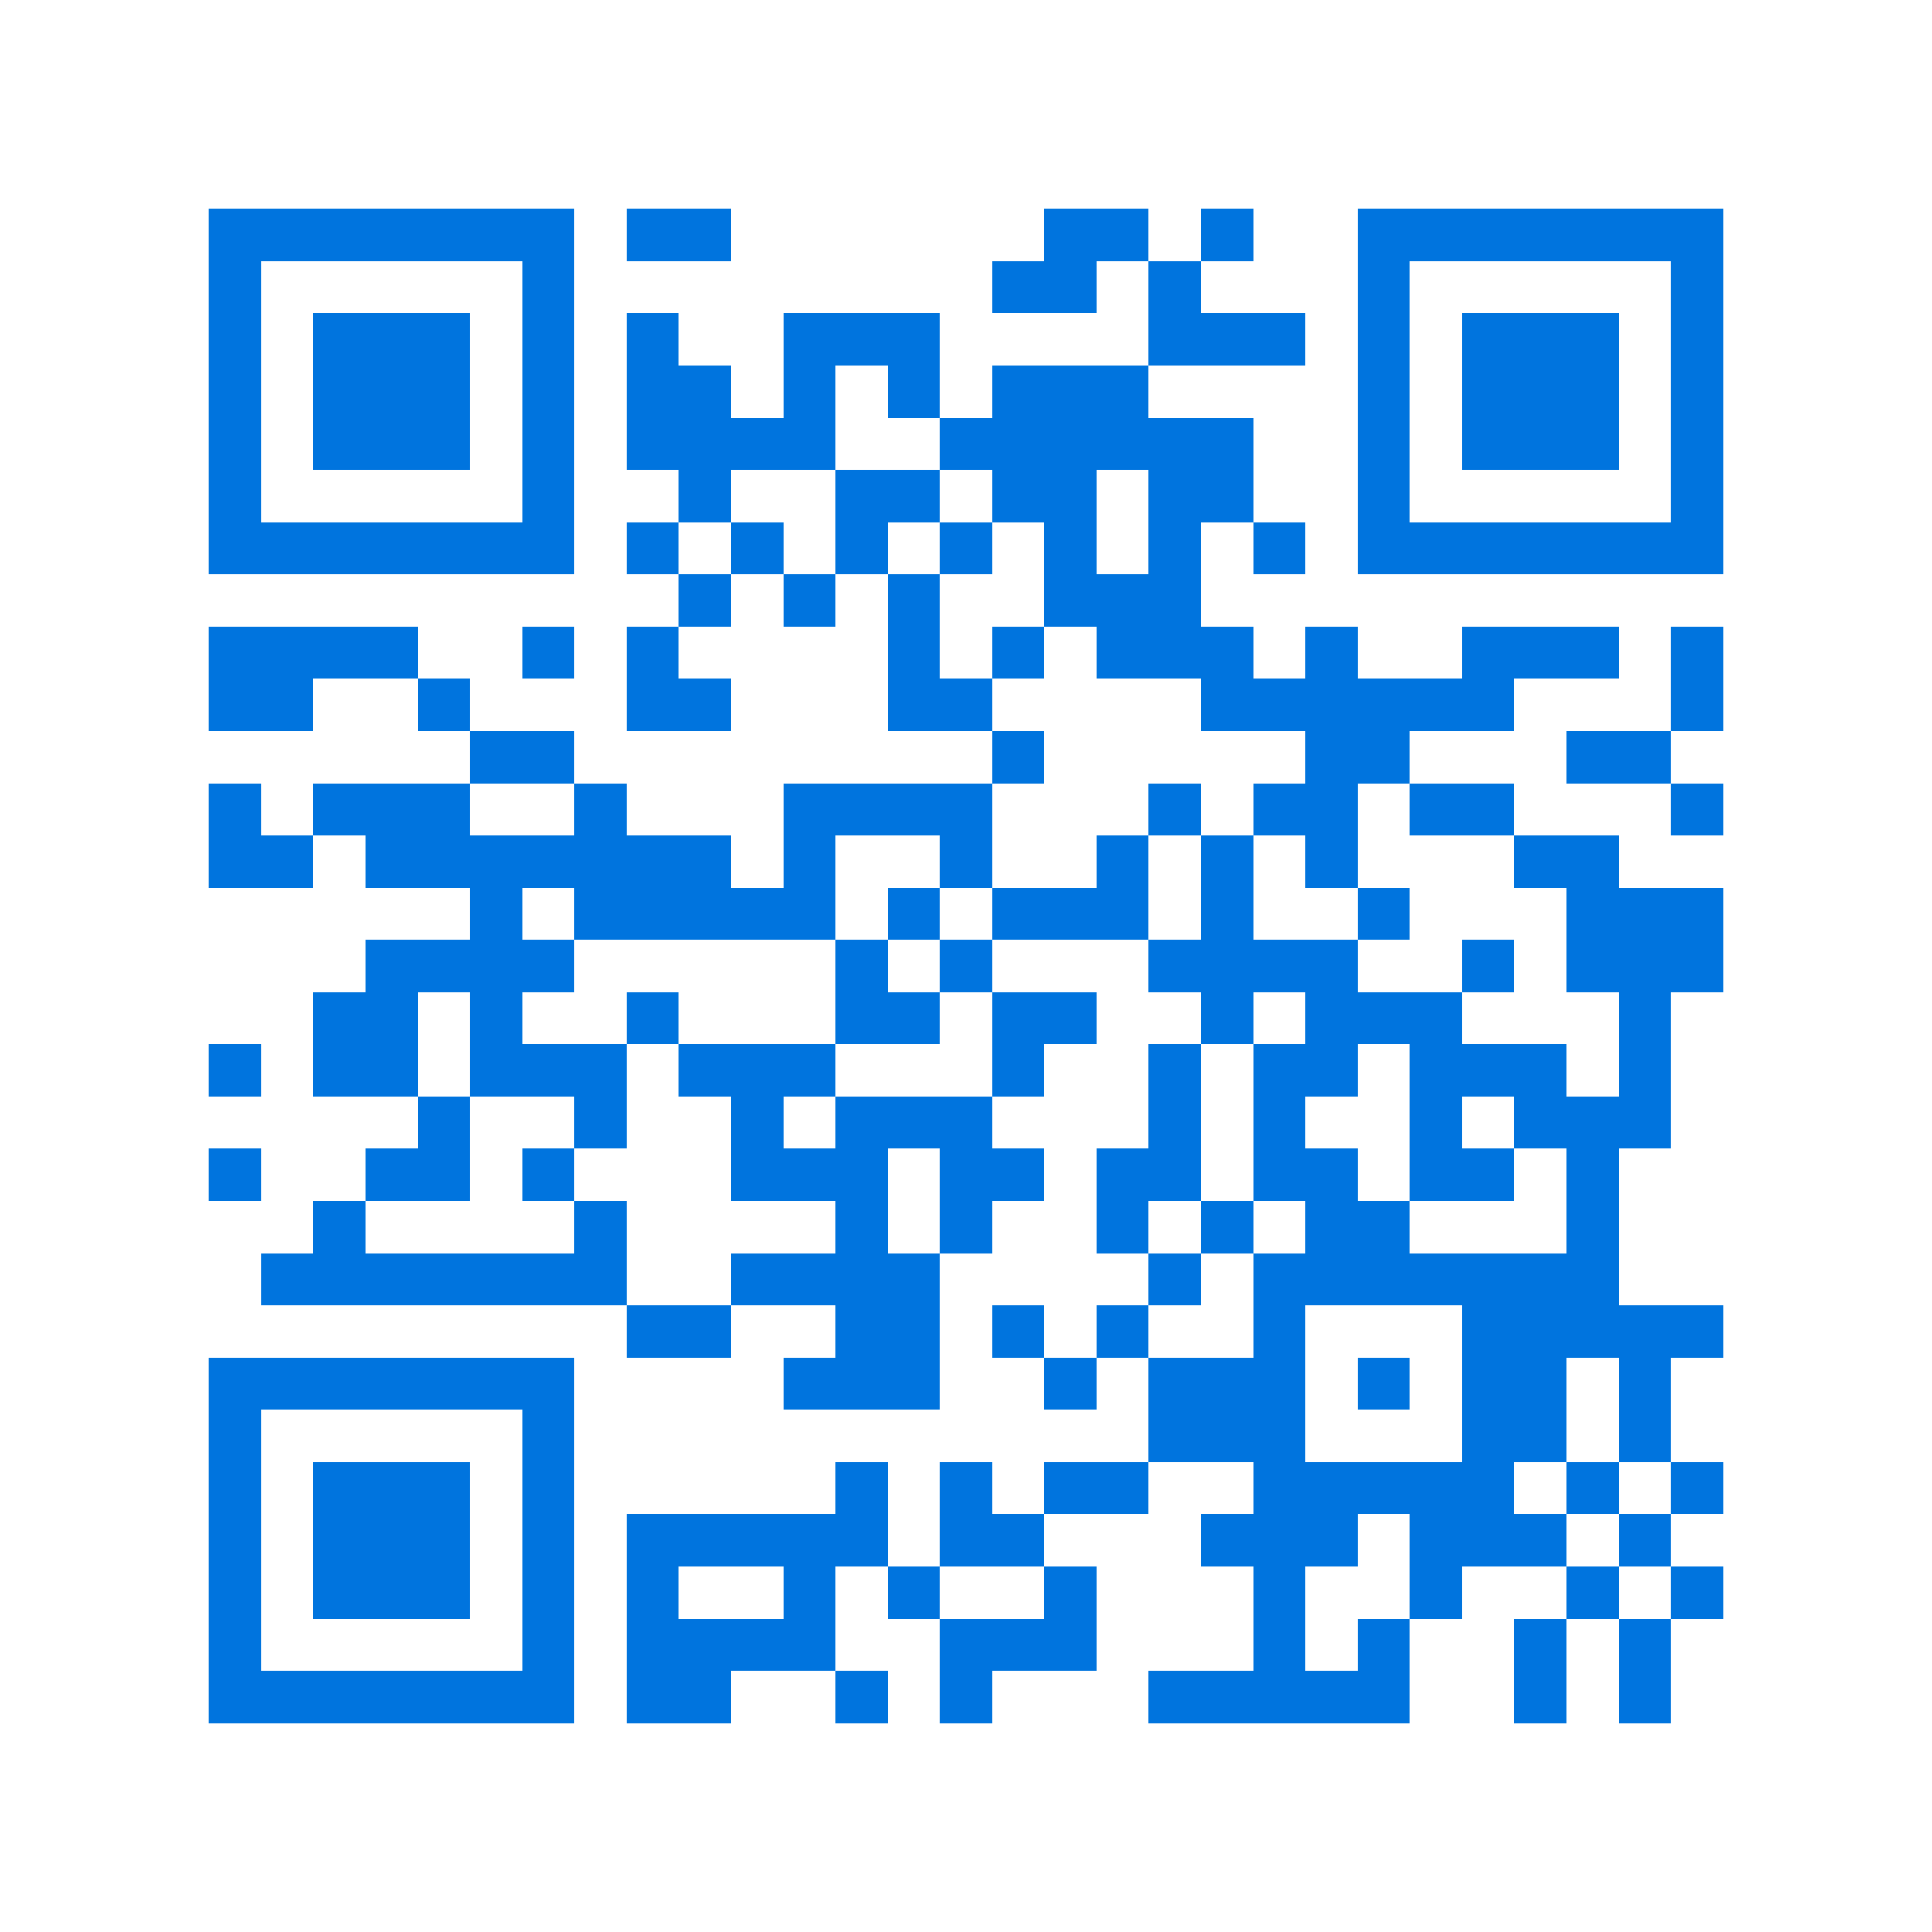<svg xmlns="http://www.w3.org/2000/svg" viewBox="0 0 37 37" shape-rendering="crispEdges"><path fill="#ffffff" d="M0 0h37v37H0z"/><path stroke="#0074de" d="M4 4.5h7m1 0h2m6 0h2m1 0h1m2 0h7M4 5.5h1m5 0h1m8 0h2m1 0h1m3 0h1m5 0h1M4 6.5h1m1 0h3m1 0h1m1 0h1m2 0h3m4 0h3m1 0h1m1 0h3m1 0h1M4 7.5h1m1 0h3m1 0h1m1 0h2m1 0h1m1 0h1m1 0h3m4 0h1m1 0h3m1 0h1M4 8.5h1m1 0h3m1 0h1m1 0h4m2 0h6m2 0h1m1 0h3m1 0h1M4 9.5h1m5 0h1m2 0h1m2 0h2m1 0h2m1 0h2m2 0h1m5 0h1M4 10.5h7m1 0h1m1 0h1m1 0h1m1 0h1m1 0h1m1 0h1m1 0h1m1 0h7M13 11.5h1m1 0h1m1 0h1m2 0h3M4 12.5h4m2 0h1m1 0h1m4 0h1m1 0h1m1 0h3m1 0h1m2 0h3m1 0h1M4 13.5h2m2 0h1m3 0h2m3 0h2m4 0h6m3 0h1M9 14.5h2m8 0h1m5 0h2m3 0h2M4 15.5h1m1 0h3m2 0h1m3 0h4m3 0h1m1 0h2m1 0h2m3 0h1M4 16.5h2m1 0h7m1 0h1m2 0h1m2 0h1m1 0h1m1 0h1m3 0h2M9 17.5h1m1 0h5m1 0h1m1 0h3m1 0h1m2 0h1m3 0h3M7 18.5h4m5 0h1m1 0h1m3 0h4m2 0h1m1 0h3M6 19.5h2m1 0h1m2 0h1m3 0h2m1 0h2m2 0h1m1 0h3m3 0h1M4 20.5h1m1 0h2m1 0h3m1 0h3m3 0h1m2 0h1m1 0h2m1 0h3m1 0h1M8 21.5h1m2 0h1m2 0h1m1 0h3m3 0h1m1 0h1m2 0h1m1 0h3M4 22.5h1m2 0h2m1 0h1m3 0h3m1 0h2m1 0h2m1 0h2m1 0h2m1 0h1M6 23.5h1m4 0h1m4 0h1m1 0h1m2 0h1m1 0h1m1 0h2m3 0h1M5 24.5h7m2 0h4m4 0h1m1 0h7M12 25.5h2m2 0h2m1 0h1m1 0h1m2 0h1m3 0h5M4 26.5h7m4 0h3m2 0h1m1 0h3m1 0h1m1 0h2m1 0h1M4 27.5h1m5 0h1m11 0h3m3 0h2m1 0h1M4 28.5h1m1 0h3m1 0h1m5 0h1m1 0h1m1 0h2m2 0h5m1 0h1m1 0h1M4 29.5h1m1 0h3m1 0h1m1 0h5m1 0h2m3 0h3m1 0h3m1 0h1M4 30.5h1m1 0h3m1 0h1m1 0h1m2 0h1m1 0h1m2 0h1m3 0h1m2 0h1m2 0h1m1 0h1M4 31.5h1m5 0h1m1 0h4m2 0h3m3 0h1m1 0h1m2 0h1m1 0h1M4 32.5h7m1 0h2m2 0h1m1 0h1m3 0h5m2 0h1m1 0h1"/></svg>
